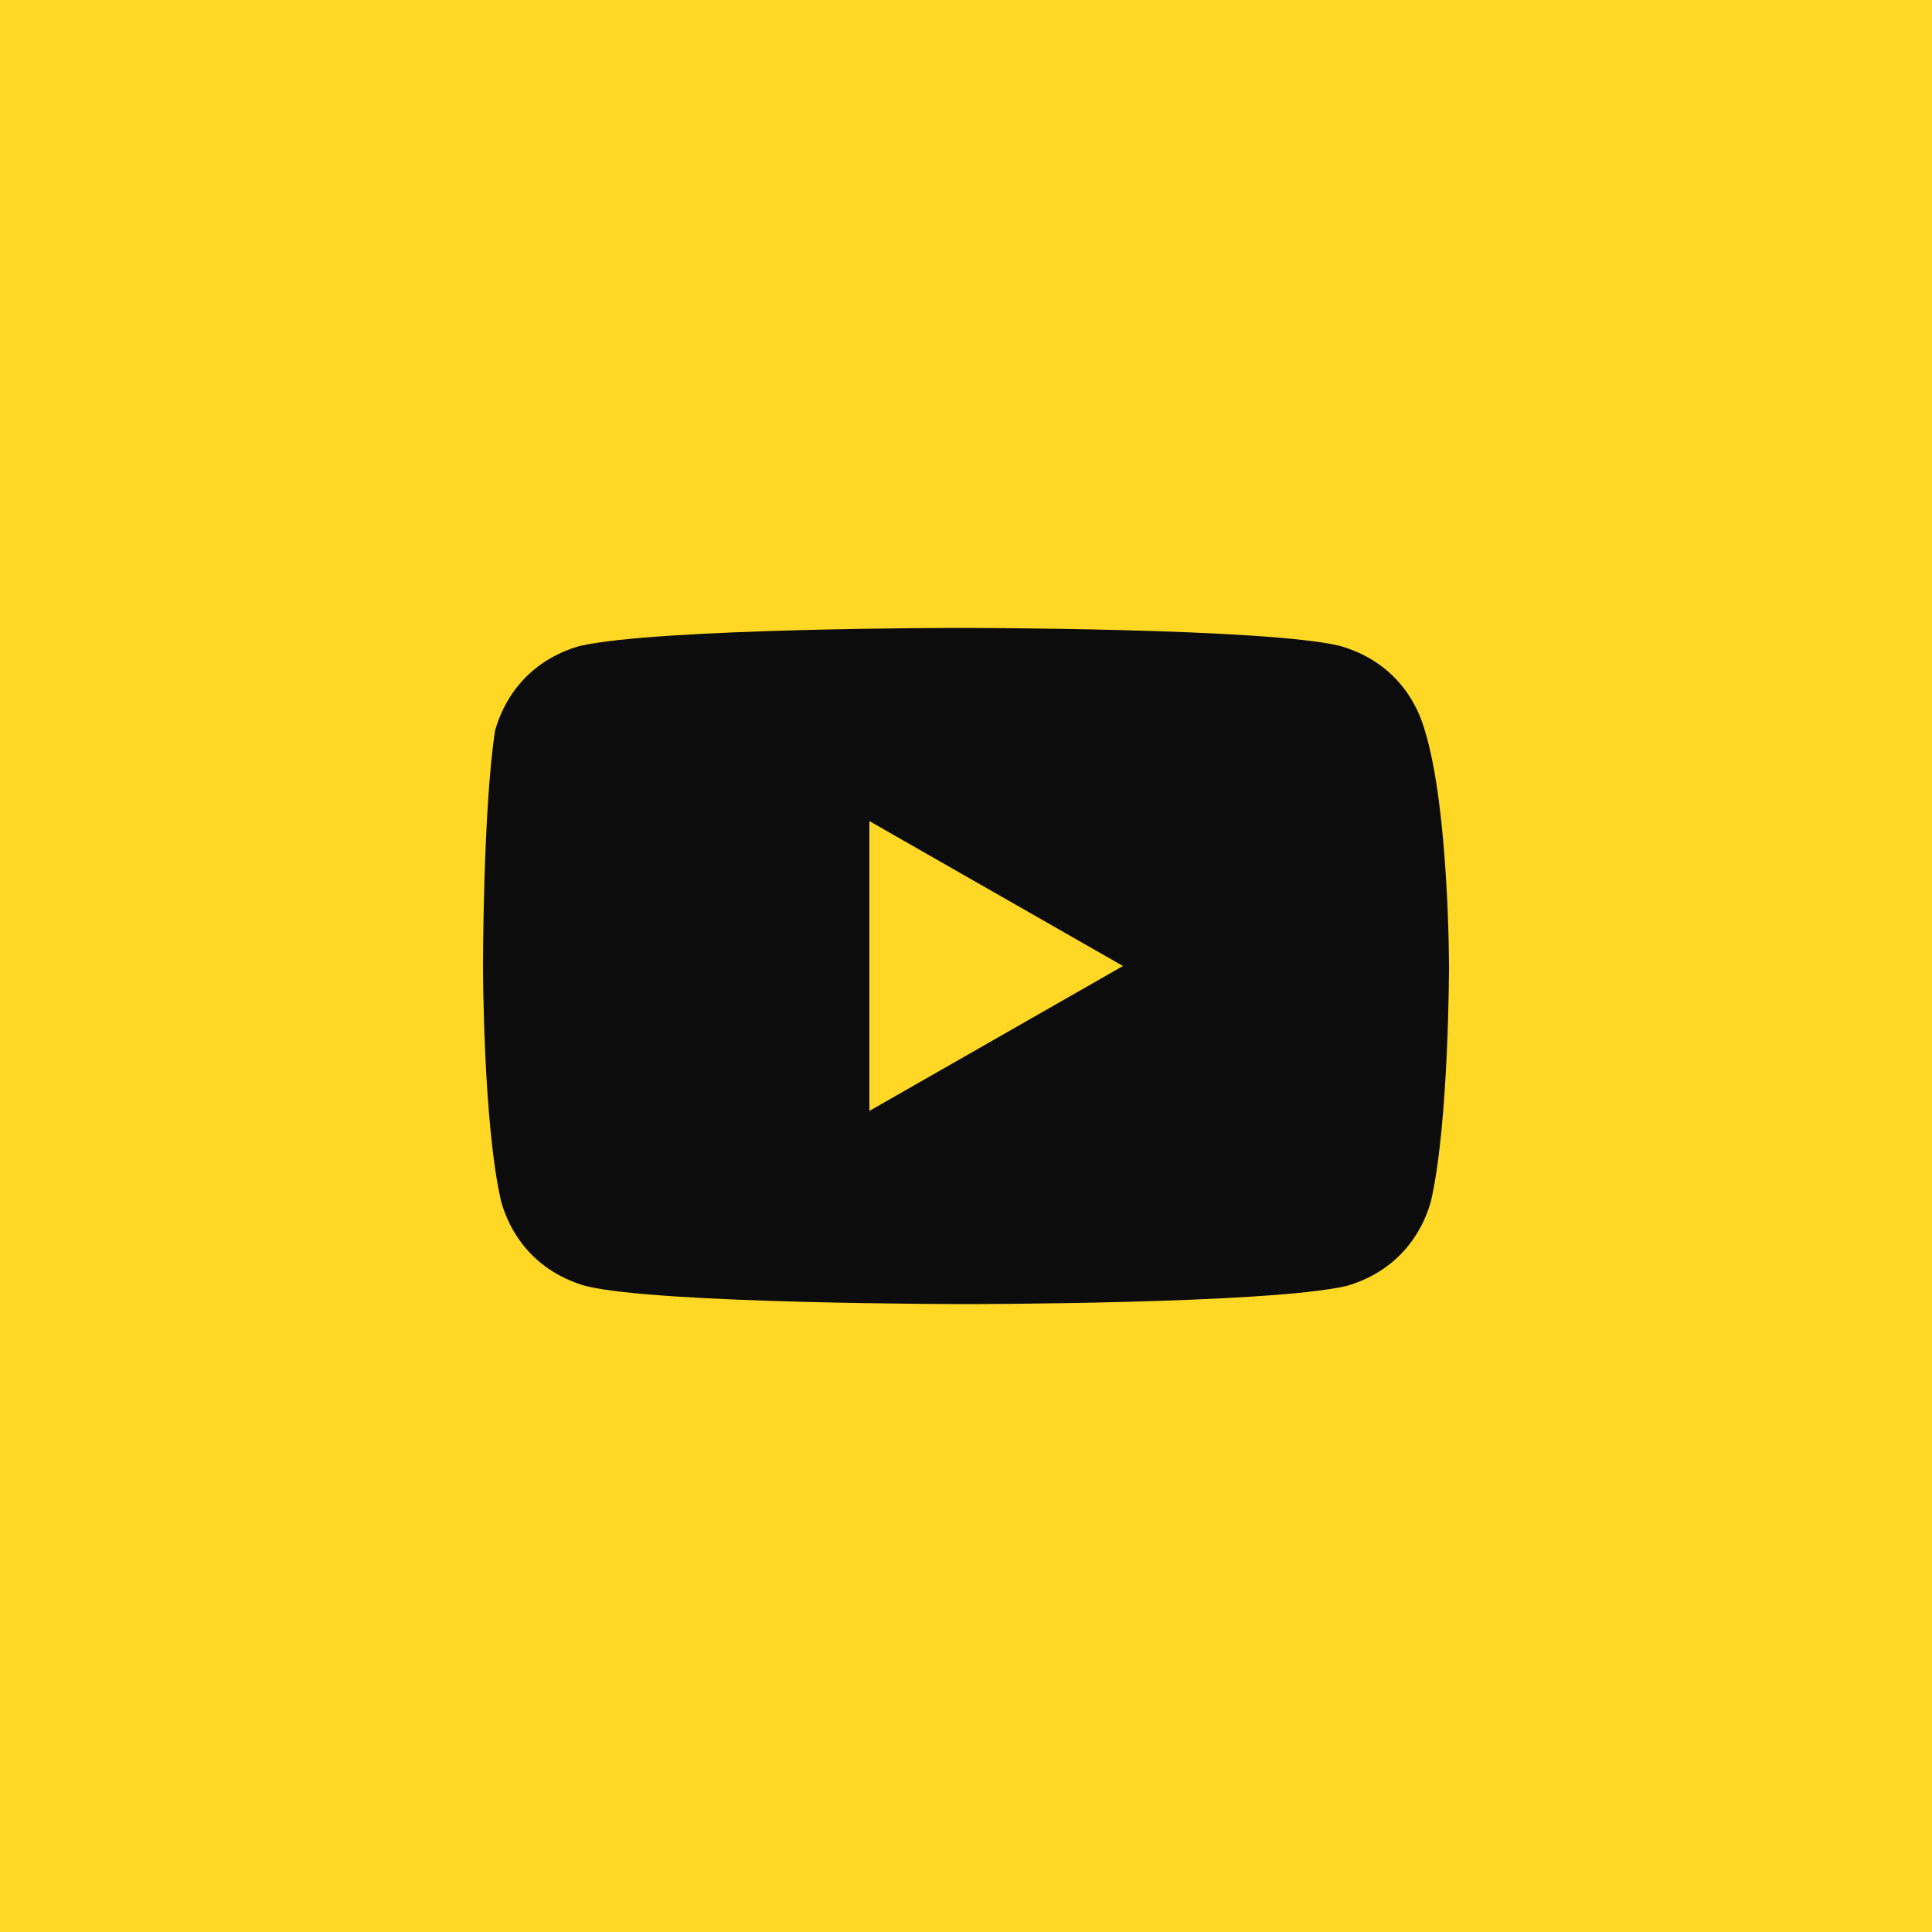 <svg width="32" height="32" viewBox="0 0 32 32" fill="none" xmlns="http://www.w3.org/2000/svg">
<rect width="32" height="32" fill="#0C0C0C"/>
<path d="M18.6 16L14.4 13.6V18.4L18.6 16Z" fill="#FFD826"/>
<path fill-rule="evenodd" clip-rule="evenodd" d="M0 0H32V32H0V0ZM22.2 10.7C22.9 10.9 23.4 11.4 23.6 12.1C24 13.4 24 16 24 16C24 16 24 18.6 23.7 19.9C23.5 20.6 23 21.1 22.3 21.3C21 21.6 16 21.6 16 21.6C16 21.6 10.9 21.6 9.7 21.3C9 21.1 8.5 20.6 8.3 19.9C8 18.6 8 16 8 16C8 16 8 13.4 8.2 12.1C8.4 11.4 8.9 10.9 9.6 10.7C10.9 10.4 15.9 10.4 15.9 10.4C15.9 10.4 21 10.4 22.2 10.7Z" fill="#FFD826"/>
</svg>